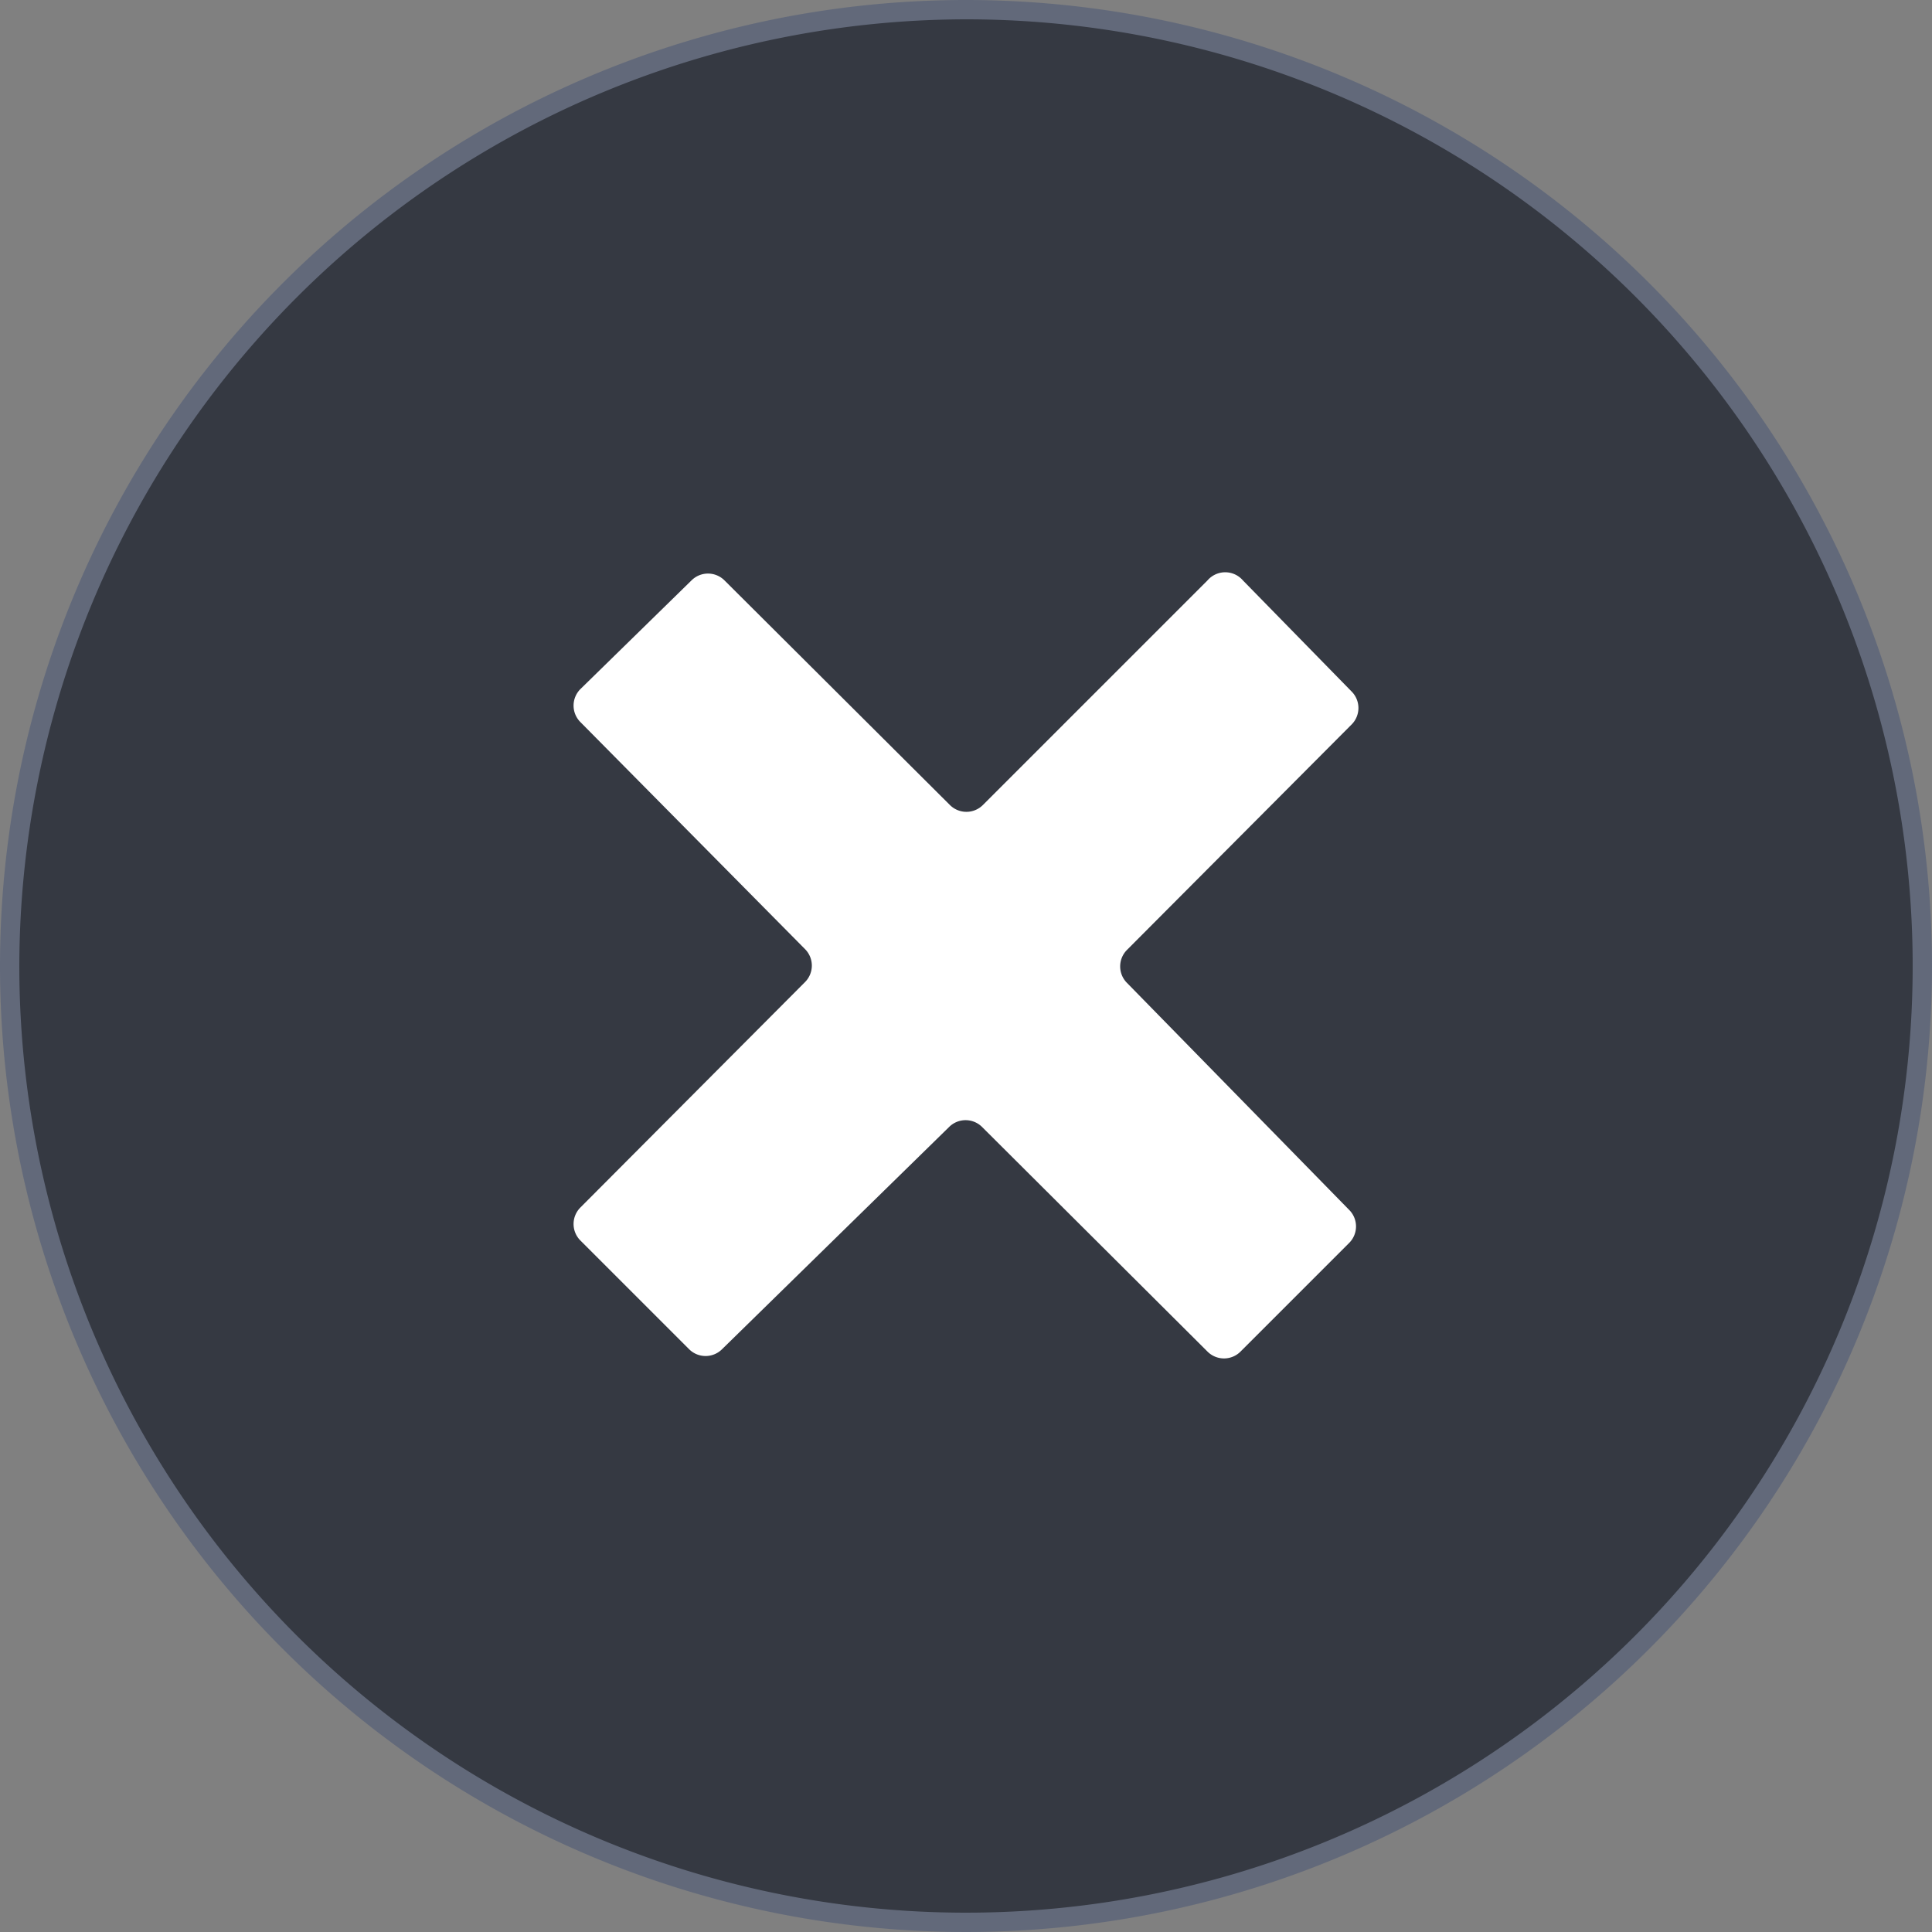 <svg id="Capa_1" data-name="Capa 1" xmlns="http://www.w3.org/2000/svg" viewBox="0 0 24 24"><rect x="0" y="0" width="24" height="24" fill="#808080" stroke="none"/><defs><style>.cls-1{fill:#353942;}.cls-2{fill:#62697a;}.cls-3{fill:#fff;}</style></defs><title>btn-cancel</title><path class="cls-1" d="M13,24.88A11.88,11.88,0,1,1,24.88,13,11.9,11.9,0,0,1,13,24.88Z" transform="translate(-1 -1)"/><path class="cls-2" d="M13,1.24A11.76,11.76,0,1,1,1.24,13,11.78,11.78,0,0,1,13,1.24M13,1A12,12,0,1,0,25,13,12,12,0,0,0,13,1Z" transform="translate(-1 -1)"/><path class="cls-3" d="M16,8.21,13.21,11a.29.29,0,0,1-.41,0L10,8.21a.29.29,0,0,0-.41,0L8.21,9.56a.29.29,0,0,0,0,.41L11,12.79a.29.29,0,0,1,0,.41L8.21,16a.29.29,0,0,0,0,.41l1.35,1.35a.29.29,0,0,0,.41,0L12.79,15a.29.29,0,0,1,.41,0L16,17.79a.29.29,0,0,0,.41,0l1.35-1.35a.29.29,0,0,0,0-.41L15,13.21a.29.29,0,0,1,0-.41L17.79,10a.29.29,0,0,0,0-.41L16.44,8.21A.29.29,0,0,0,16,8.21Z" transform="translate(-1 -1)"/></svg>
